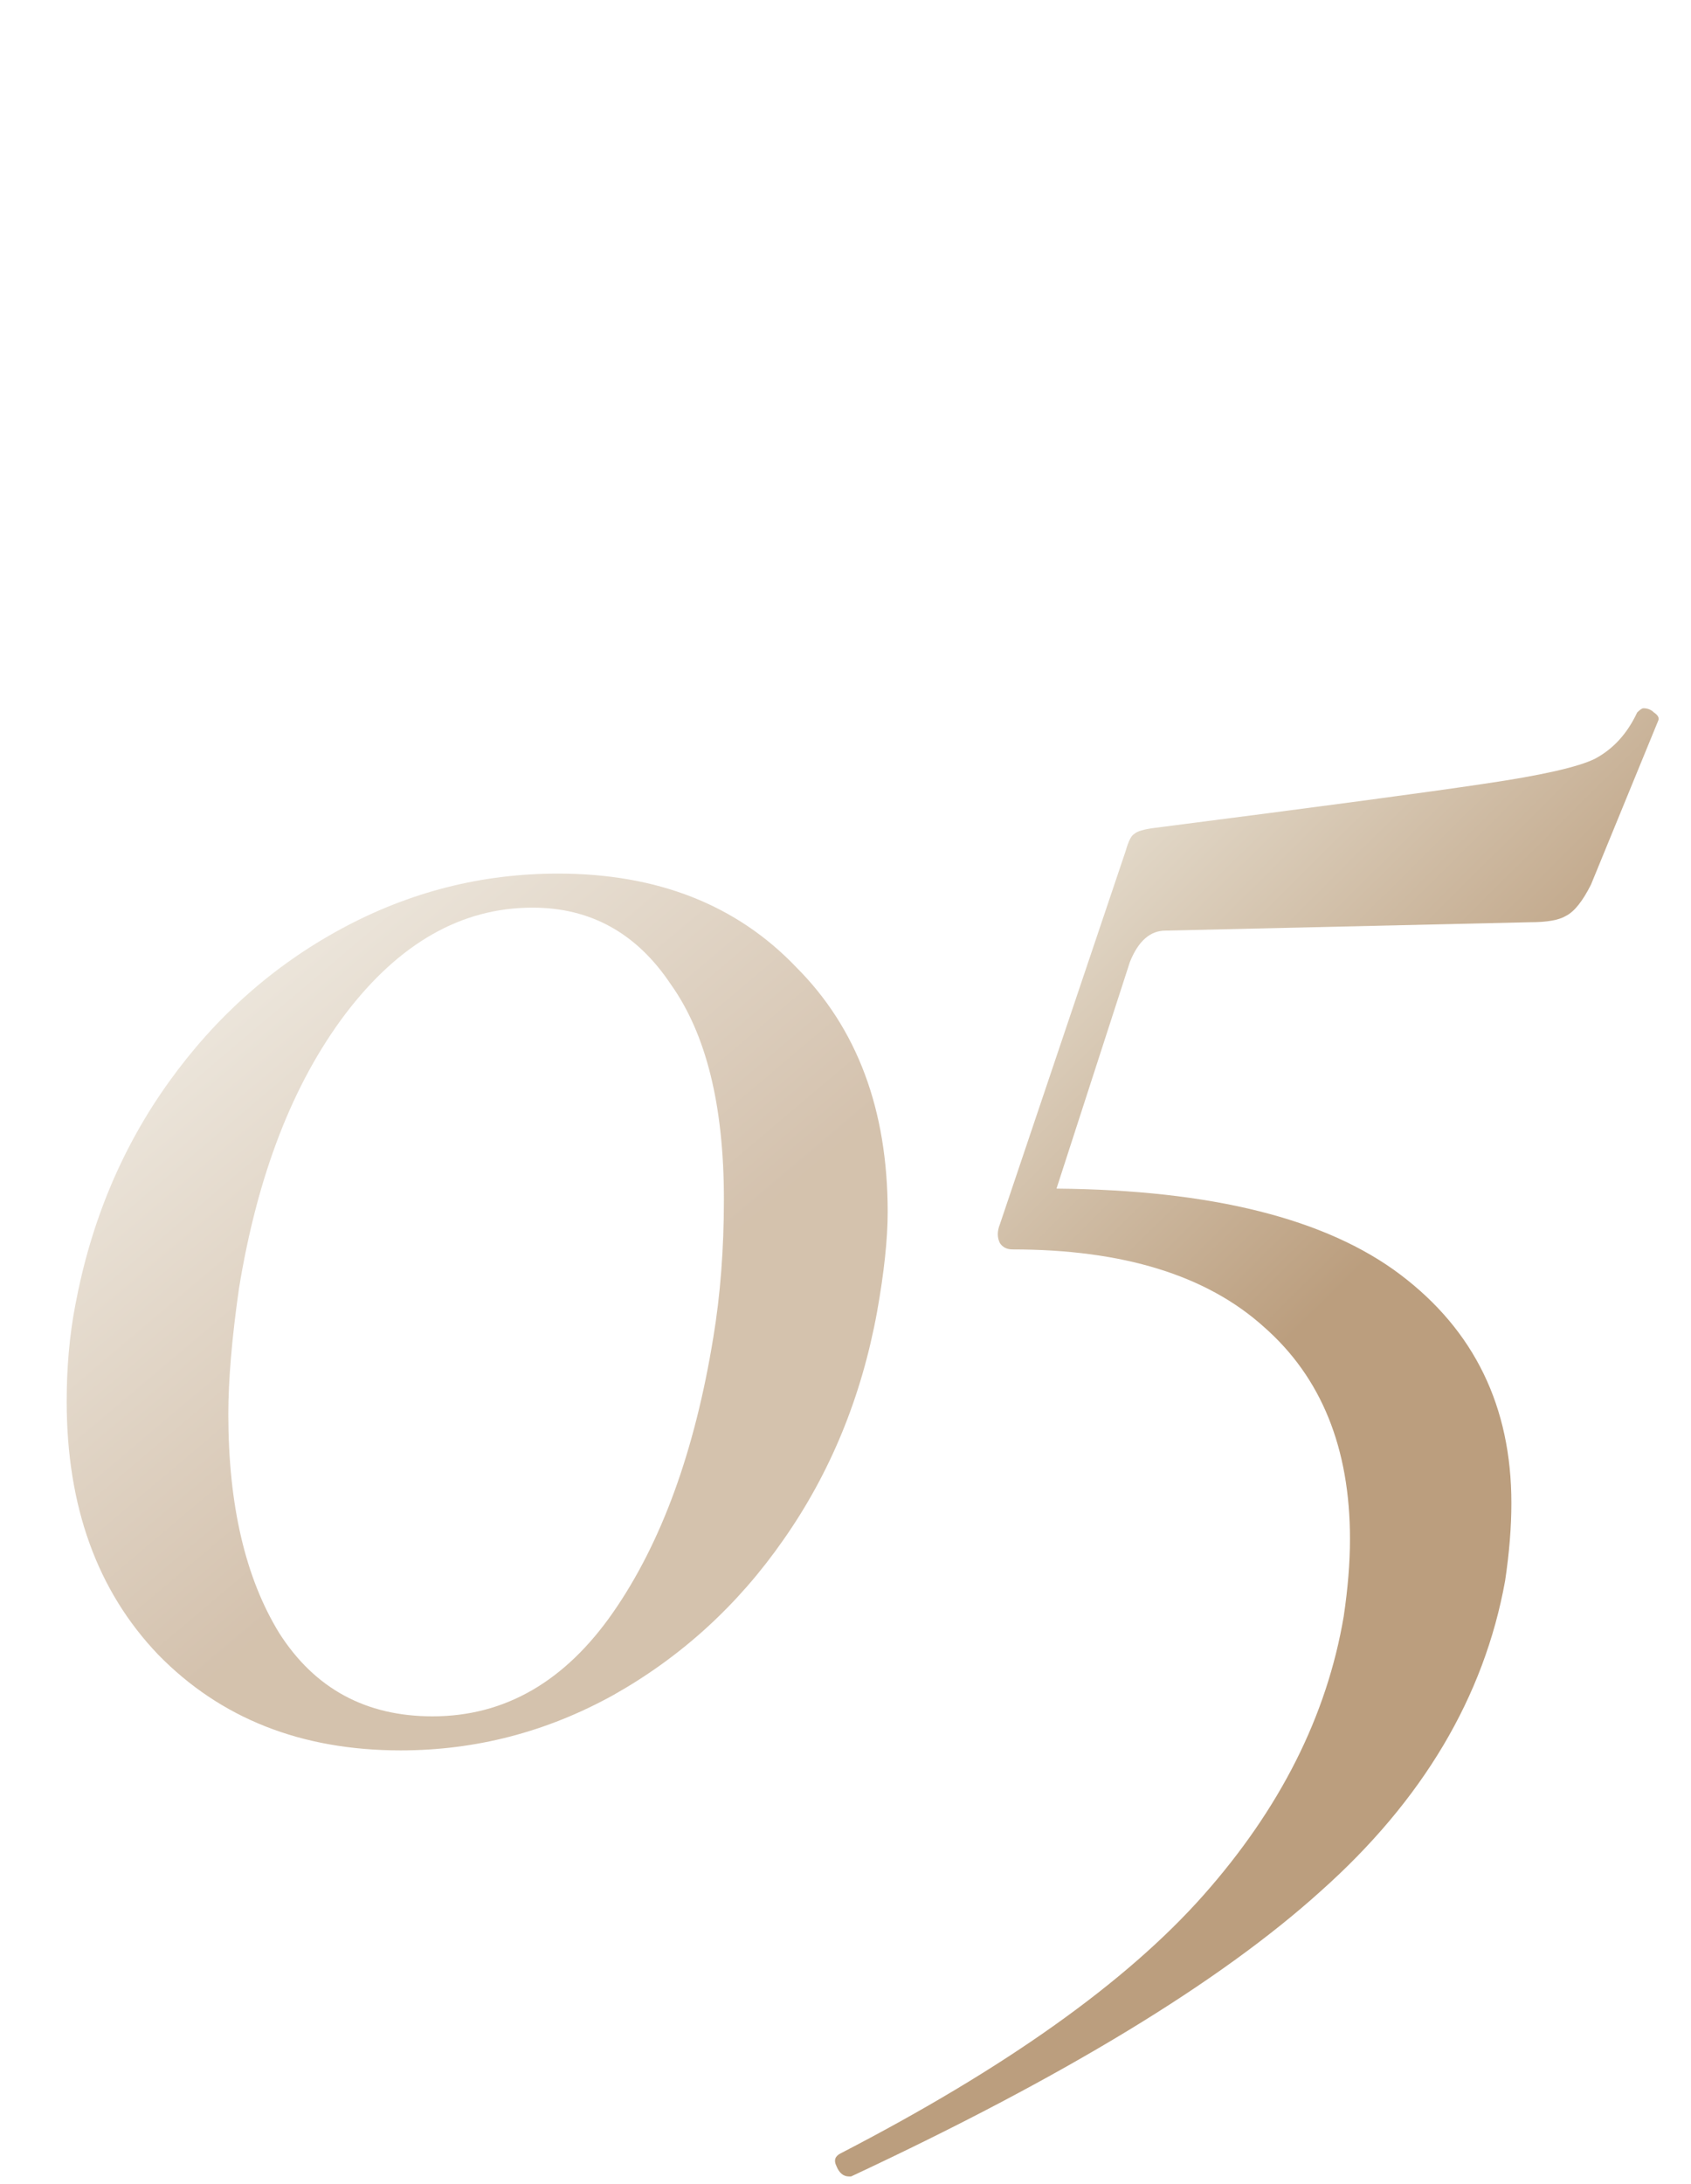 <?xml version="1.0" encoding="UTF-8"?> <svg xmlns="http://www.w3.org/2000/svg" width="55" height="71" viewBox="0 0 55 71" fill="none"><path opacity="0.63" d="M13.03 56.899C9.802 56.899 7.173 55.862 5.144 53.786C3.16 51.711 2.169 48.967 2.169 45.554C2.169 44.447 2.261 43.409 2.446 42.441C2.953 39.72 3.967 37.298 5.489 35.177C7.011 33.055 8.879 31.395 11.093 30.196C13.307 28.997 15.659 28.397 18.149 28.397C21.378 28.397 23.96 29.412 25.898 31.441C27.881 33.424 28.872 36.076 28.872 39.397C28.872 40.273 28.757 41.357 28.526 42.648C28.019 45.416 27.004 47.883 25.483 50.05C24.007 52.172 22.162 53.855 19.948 55.101C17.78 56.3 15.474 56.899 13.03 56.899ZM14.068 55.792C16.42 55.792 18.38 54.663 19.948 52.403C21.516 50.143 22.6 47.168 23.2 43.478C23.43 42.095 23.545 40.596 23.545 38.982C23.545 35.938 22.969 33.609 21.816 31.994C20.709 30.334 19.21 29.504 17.319 29.504C15.013 29.504 12.984 30.657 11.231 32.963C9.525 35.223 8.372 38.198 7.772 41.887C7.542 43.502 7.426 44.862 7.426 45.969C7.426 48.921 7.98 51.296 9.087 53.094C10.24 54.893 11.9 55.792 14.068 55.792Z" fill="url(#paint0_linear_1023_2792)"></path><path d="M53.249 23.16C53.34 23.069 53.408 23.023 53.453 23.023C53.59 23.023 53.703 23.069 53.794 23.16C53.931 23.251 53.976 23.342 53.931 23.433L51.749 28.751C51.476 29.296 51.203 29.637 50.931 29.773C50.703 29.91 50.317 29.978 49.772 29.978L37.908 30.251C37.408 30.251 37.022 30.591 36.749 31.273L34.363 38.637C39.408 38.682 43.136 39.614 45.545 41.432C47.954 43.25 49.158 45.727 49.158 48.864C49.158 49.636 49.09 50.477 48.954 51.386C48.272 55.159 46.272 58.523 42.954 61.477C39.681 64.431 34.59 67.522 27.681 70.749H27.613C27.431 70.749 27.295 70.636 27.204 70.409C27.113 70.227 27.159 70.09 27.34 69.999C32.704 67.227 36.636 64.431 39.136 61.613C41.636 58.795 43.158 55.773 43.704 52.545C43.84 51.636 43.908 50.795 43.908 50.023C43.908 47.068 42.976 44.773 41.113 43.137C39.249 41.455 36.522 40.614 32.931 40.614C32.749 40.614 32.613 40.546 32.522 40.409C32.431 40.228 32.431 40.023 32.522 39.796L36.613 27.66C36.704 27.342 36.795 27.16 36.886 27.114C36.977 27.023 37.204 26.955 37.568 26.91C42.886 26.228 46.454 25.751 48.272 25.478C50.135 25.205 51.34 24.933 51.885 24.66C52.476 24.342 52.931 23.842 53.249 23.16Z" fill="url(#paint1_linear_1023_2792)"></path><defs><linearGradient id="paint0_linear_1023_2792" x1="13.269" y1="-2" x2="38.452" y2="27.769" gradientUnits="userSpaceOnUse"><stop stop-color="#BB9E7E"></stop><stop offset="0.547" stop-color="#E4DBCC"></stop><stop offset="1" stop-color="#BB9E7E"></stop></linearGradient><linearGradient id="paint1_linear_1023_2792" x1="40.129" y1="-4.919" x2="65.253" y2="20.398" gradientUnits="userSpaceOnUse"><stop stop-color="#BB9E7E"></stop><stop offset="0.547" stop-color="#E4DBCC"></stop><stop offset="1" stop-color="#BB9E7E"></stop></linearGradient></defs></svg> 